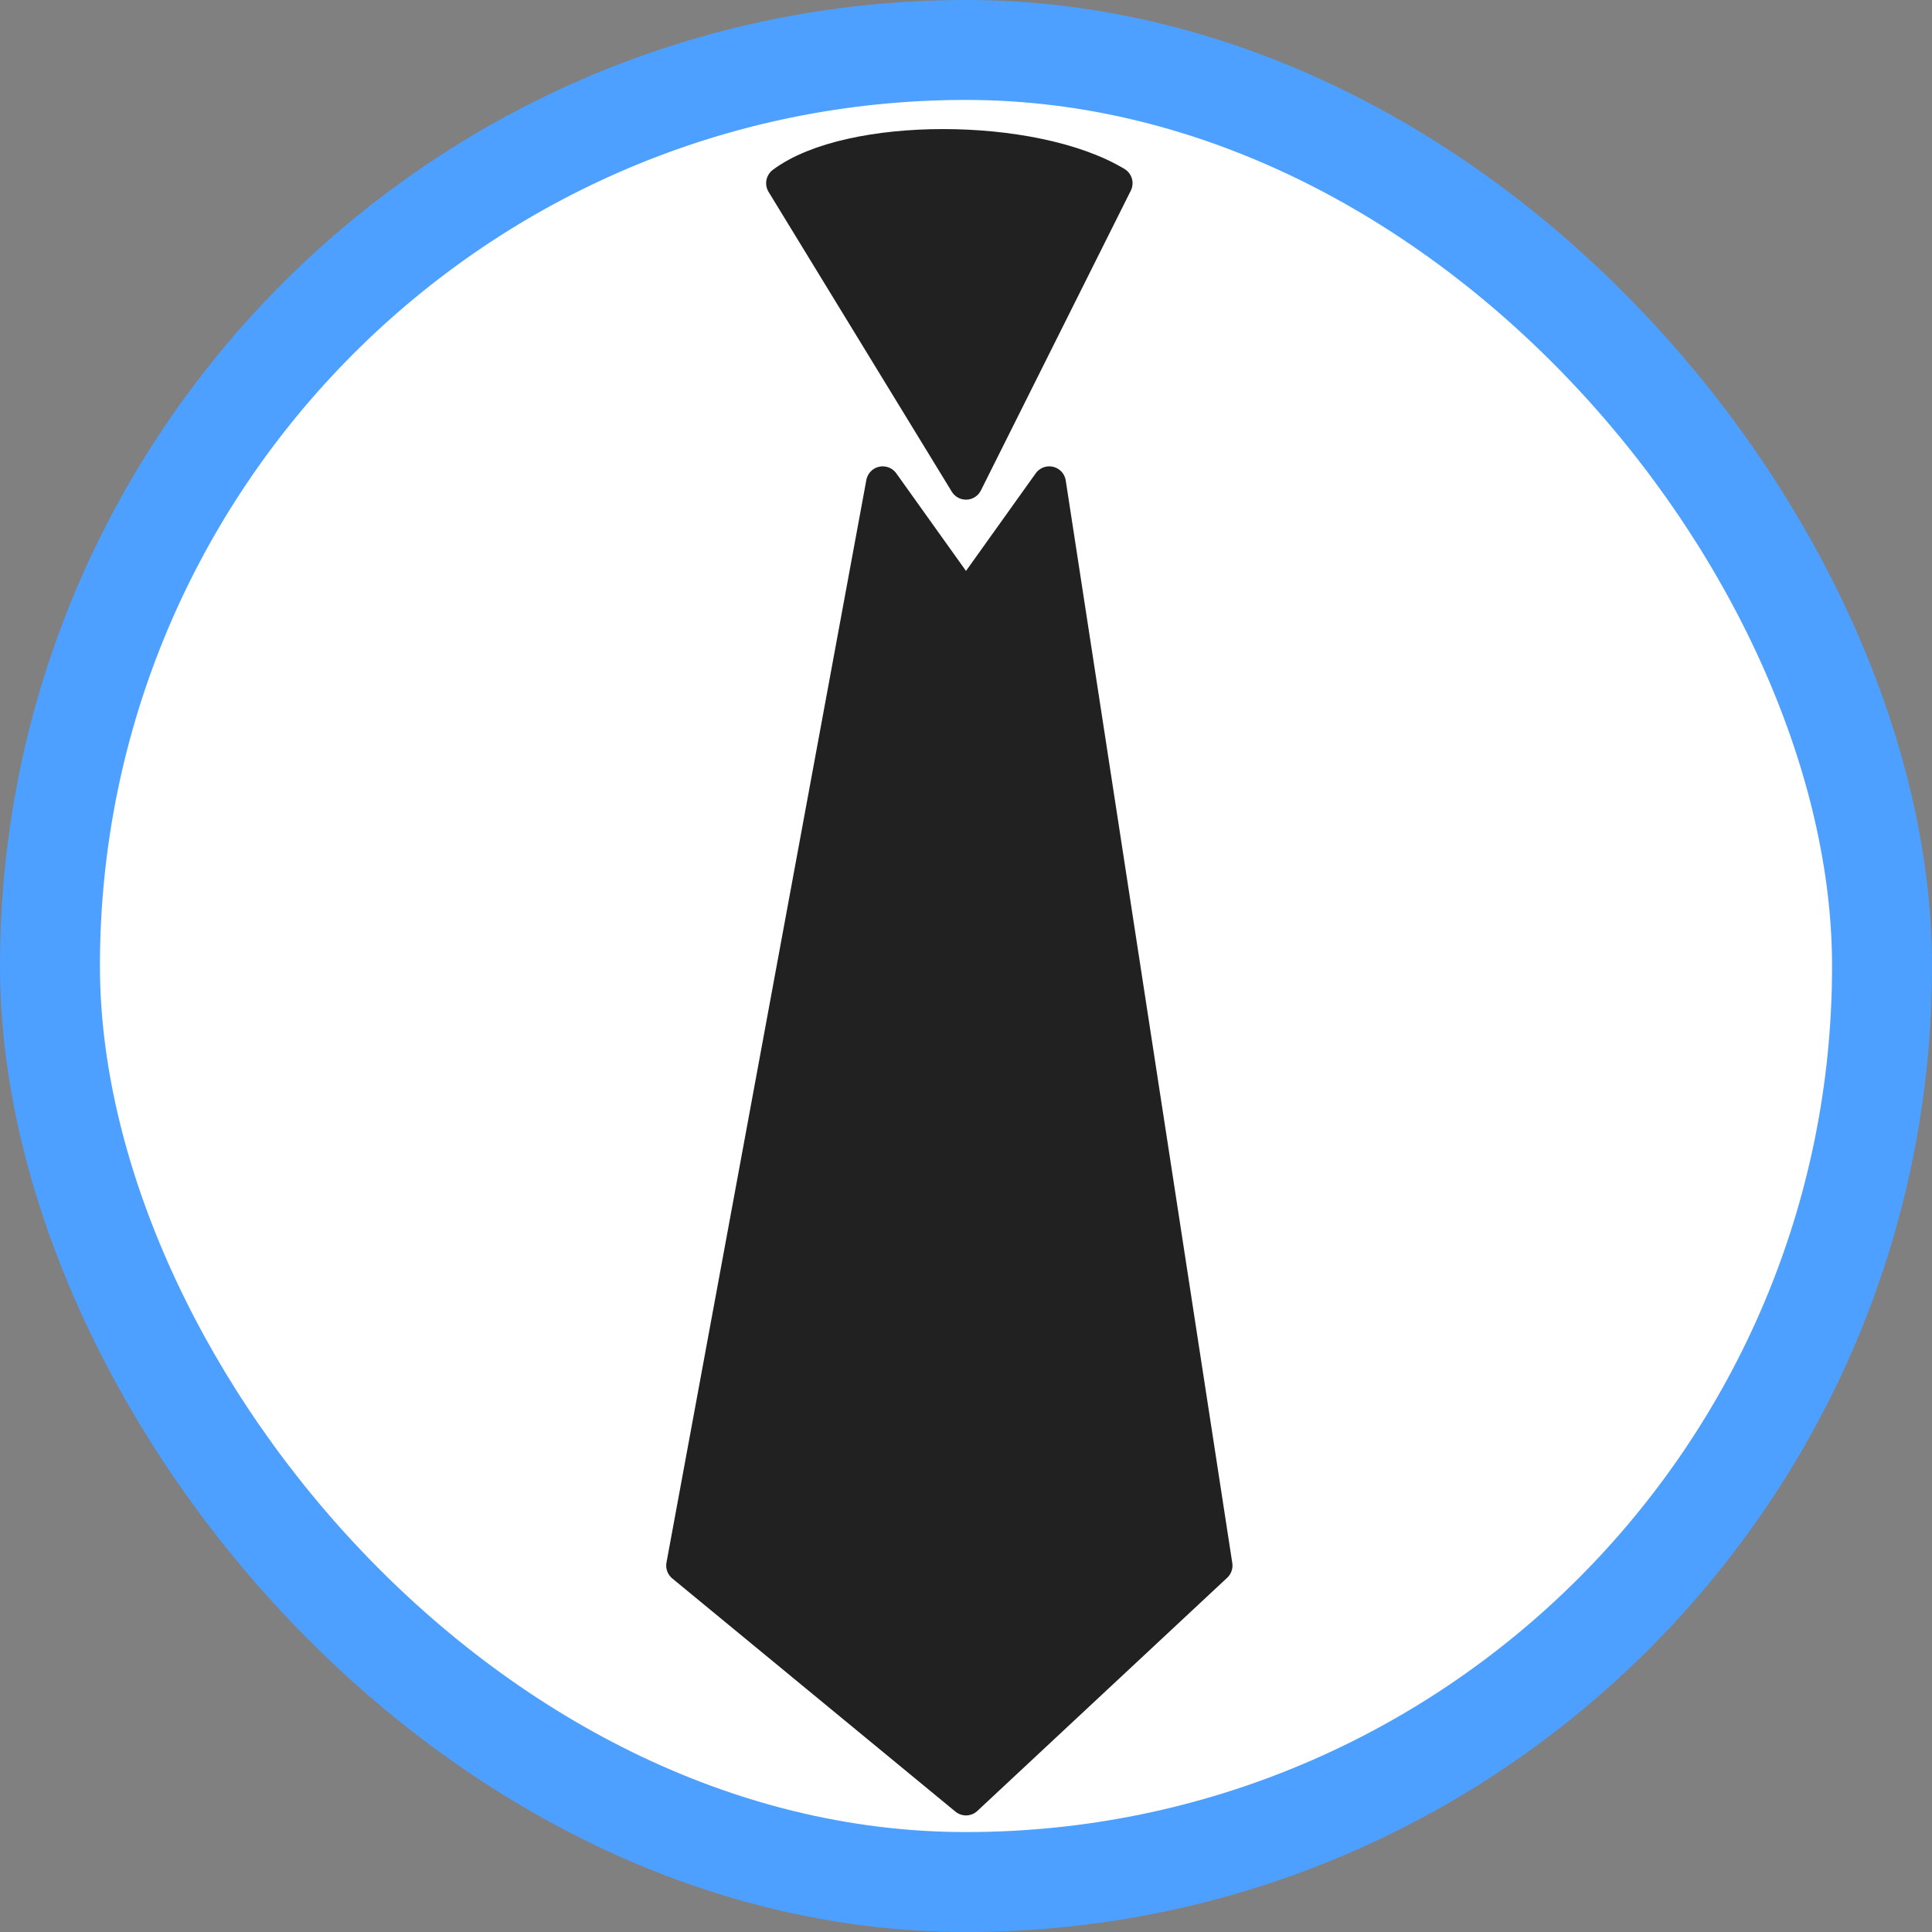 <svg width="58" height="58" viewBox="0 0 58 58" fill="none" xmlns="http://www.w3.org/2000/svg">
<rect x="0" y="0" width="58" height="58" fill="#808080" stroke="none"/>
<rect x="1.5" y="1.5" width="55" height="55" rx="27.5" fill="white" stroke="#4DA0FF" stroke-width="3"/>
<path d="M29 14.5L23.5 5.5C25.5 4 31 4 33.5 5.5L29 14.5Z" fill="#212121"/>
<path d="M29 18L26.5 14.5L20.5 47L29 54L36.5 47L31.5 14.5L29 18Z" fill="#212121"/>
<path d="M29 14.5L23.5 5.5C25.5 4 31 4 33.5 5.5L29 14.5Z" stroke="#212121" stroke-linejoin="round"/>
<path d="M29 18L26.5 14.5L20.5 47L29 54L36.5 47L31.5 14.5L29 18Z" stroke="#212121" stroke-linejoin="round"/>
</svg>
